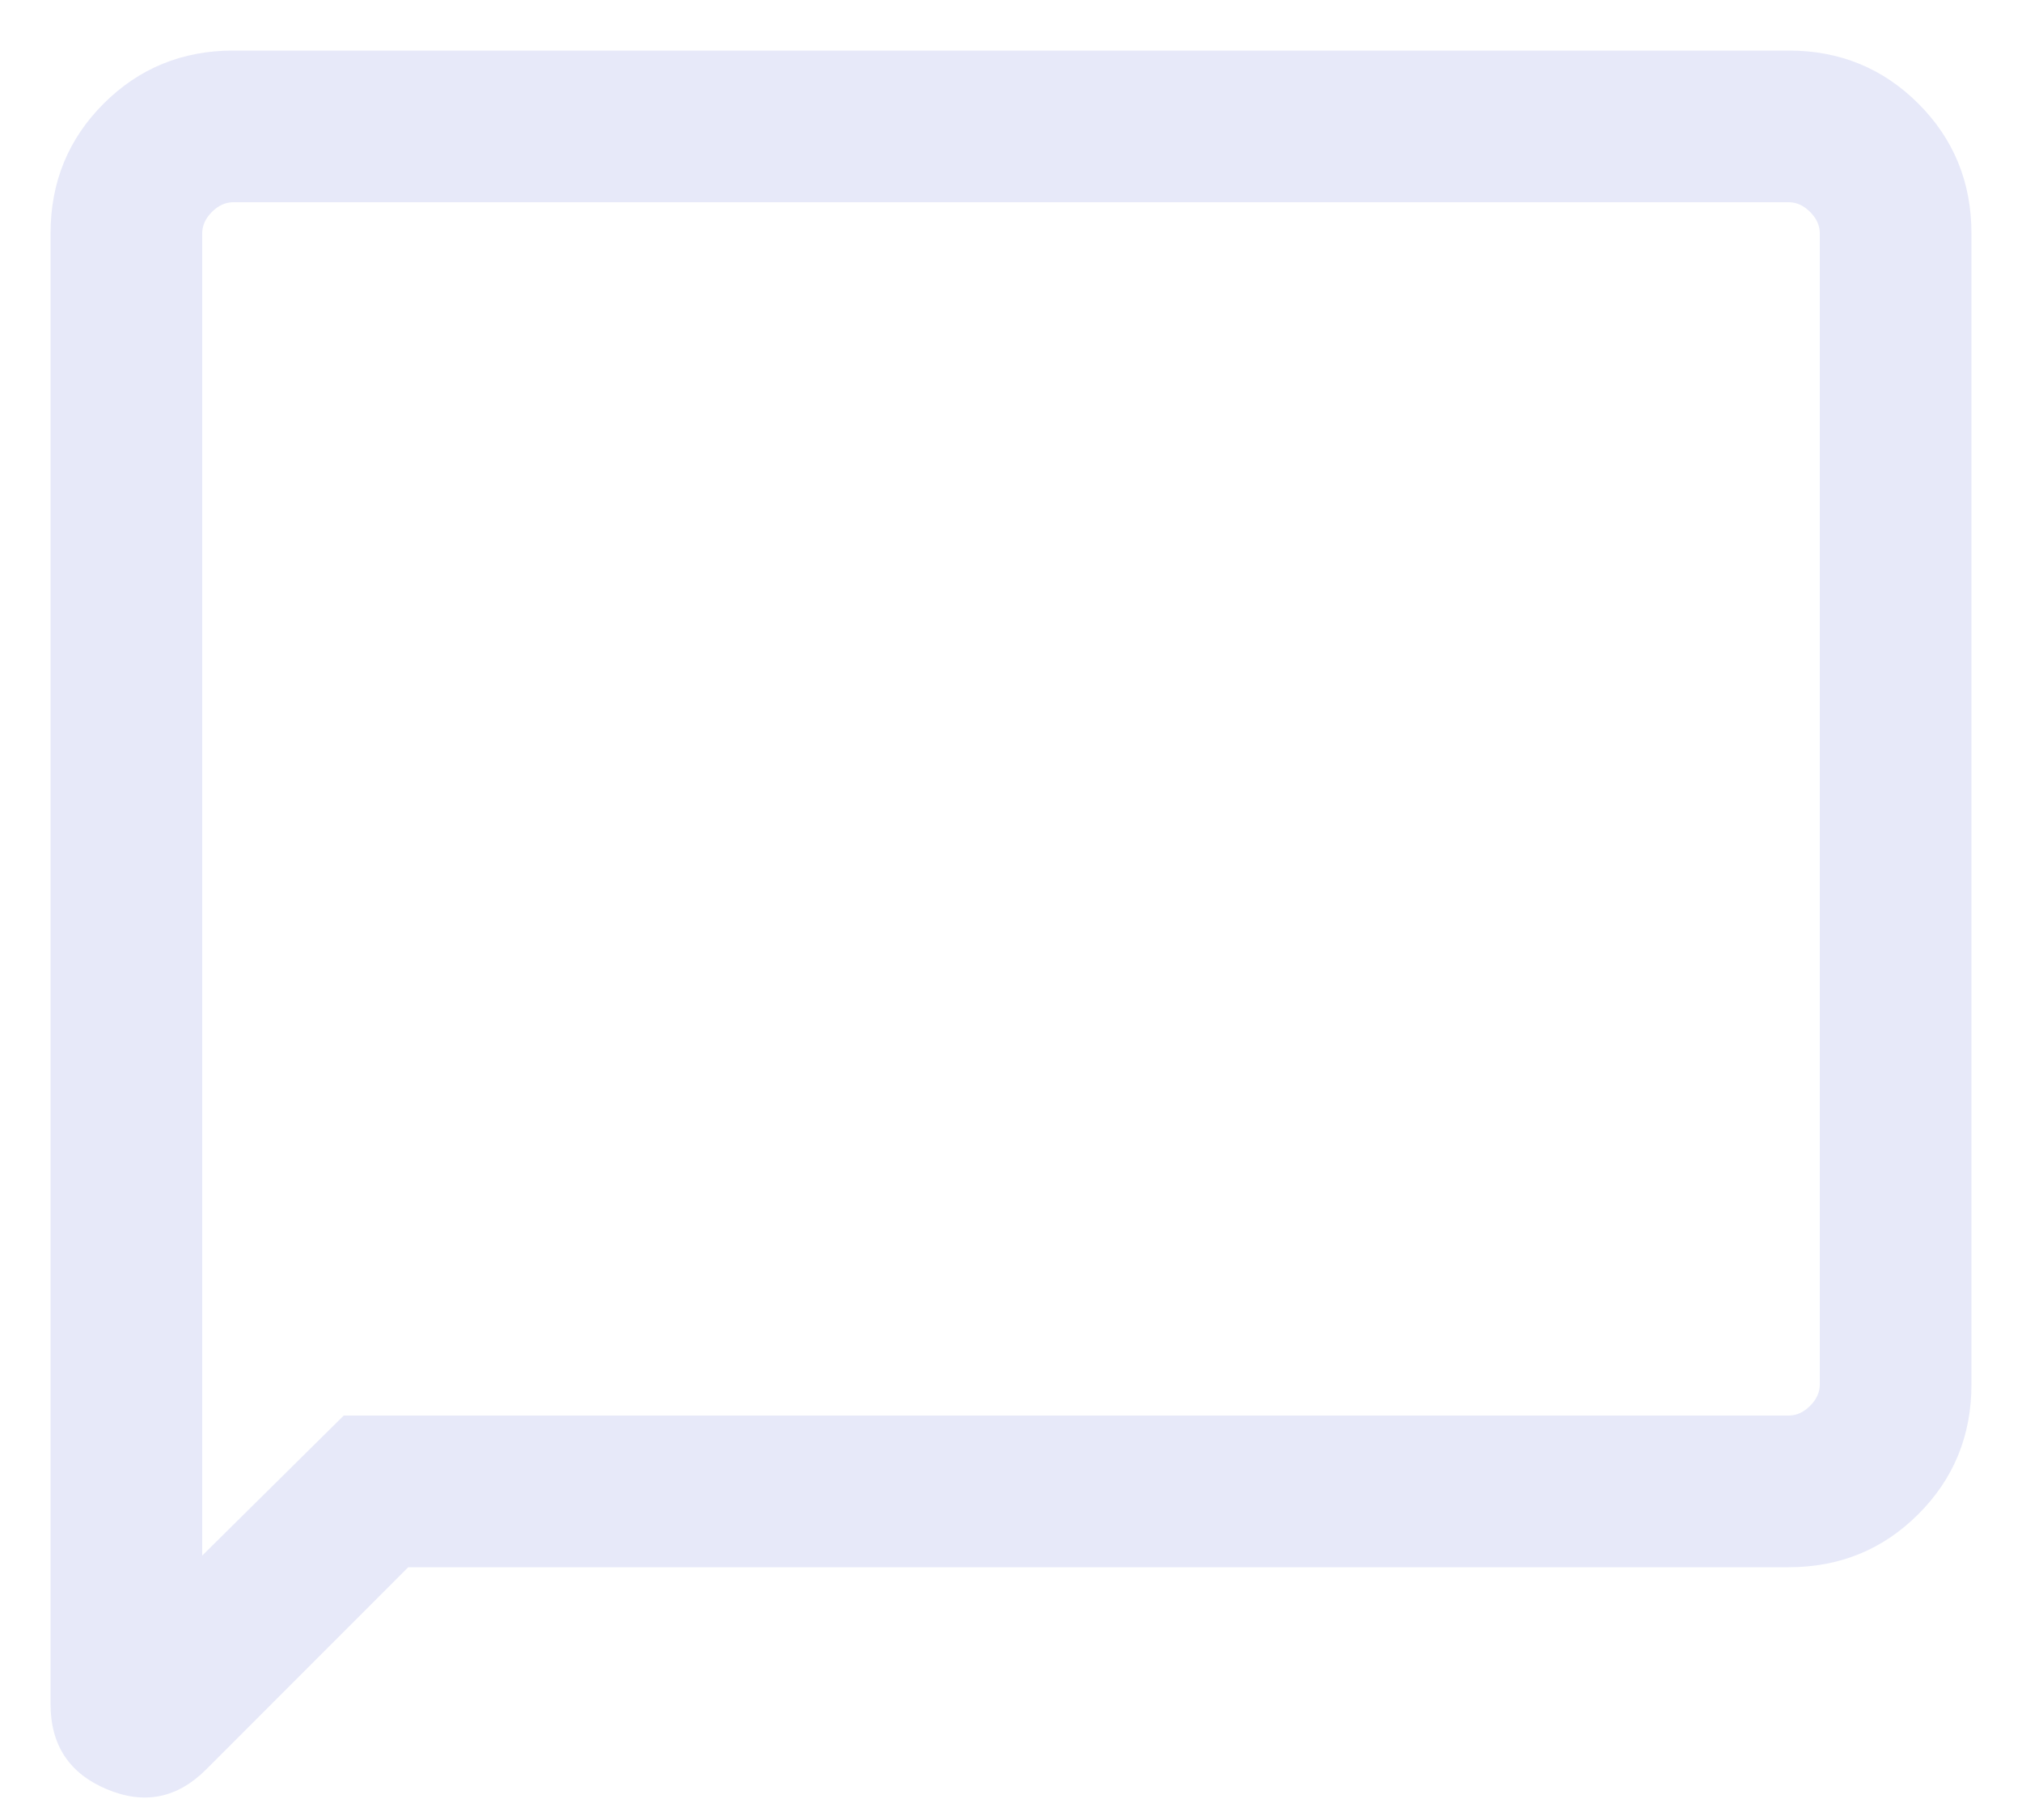 <svg width="20" height="18" viewBox="0 0 20 18" fill="none" xmlns="http://www.w3.org/2000/svg">
<path d="M4.038 15.5L2.037 17.502C1.752 17.786 1.425 17.851 1.055 17.695C0.685 17.539 0.5 17.259 0.5 16.854V2.308C0.5 1.803 0.675 1.375 1.025 1.025C1.375 0.675 1.803 0.5 2.308 0.5H17.692C18.197 0.5 18.625 0.675 18.975 1.025C19.325 1.375 19.5 1.803 19.5 2.308V13.692C19.5 14.197 19.325 14.625 18.975 14.975C18.625 15.325 18.197 15.5 17.692 15.5H4.038ZM3.4 14H17.692C17.769 14 17.84 13.968 17.904 13.904C17.968 13.84 18 13.769 18 13.692V2.308C18 2.231 17.968 2.16 17.904 2.096C17.84 2.032 17.769 2 17.692 2H2.308C2.231 2 2.16 2.032 2.096 2.096C2.032 2.16 2 2.231 2 2.308V15.385L3.4 14Z" fill="#E7E9F9"/>
</svg>
